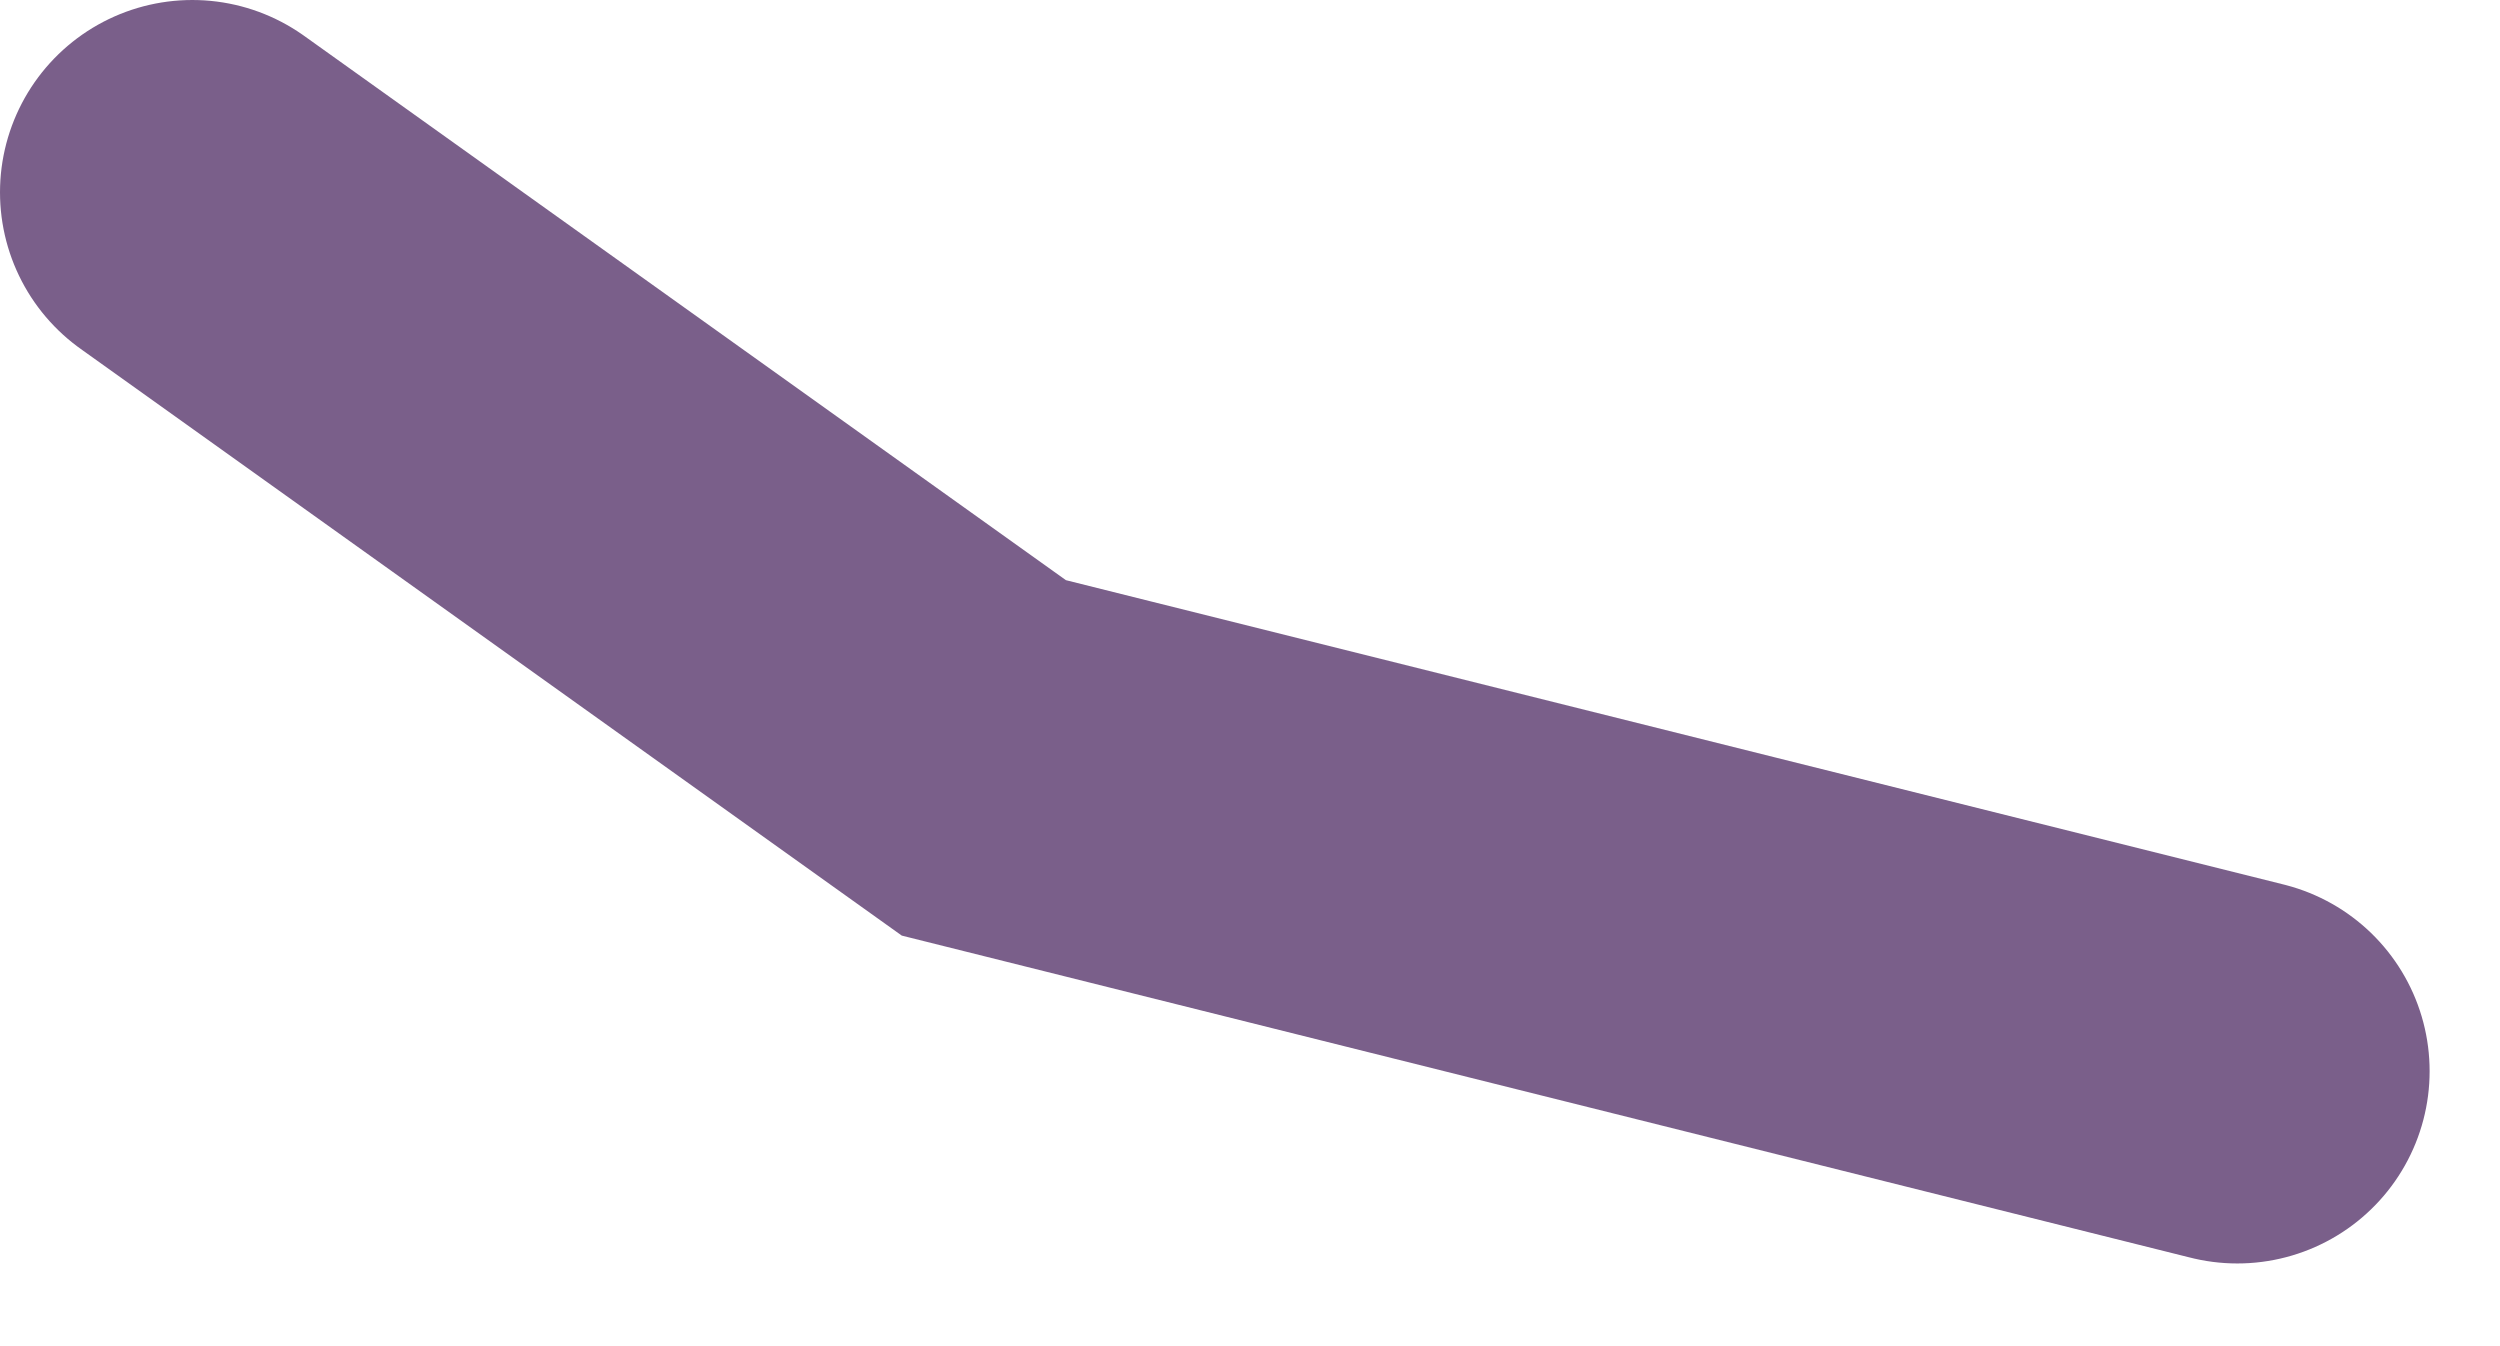 <?xml version="1.0" encoding="utf-8"?>
<svg xmlns="http://www.w3.org/2000/svg" fill="none" height="100%" overflow="visible" preserveAspectRatio="none" style="display: block;" viewBox="0 0 13 7" width="100%">
<path d="M11.634 5.57L5.116 3.941L1 1" id="Vector" stroke="#7A5F8A" stroke-linecap="round" stroke-width="2"/>
</svg>